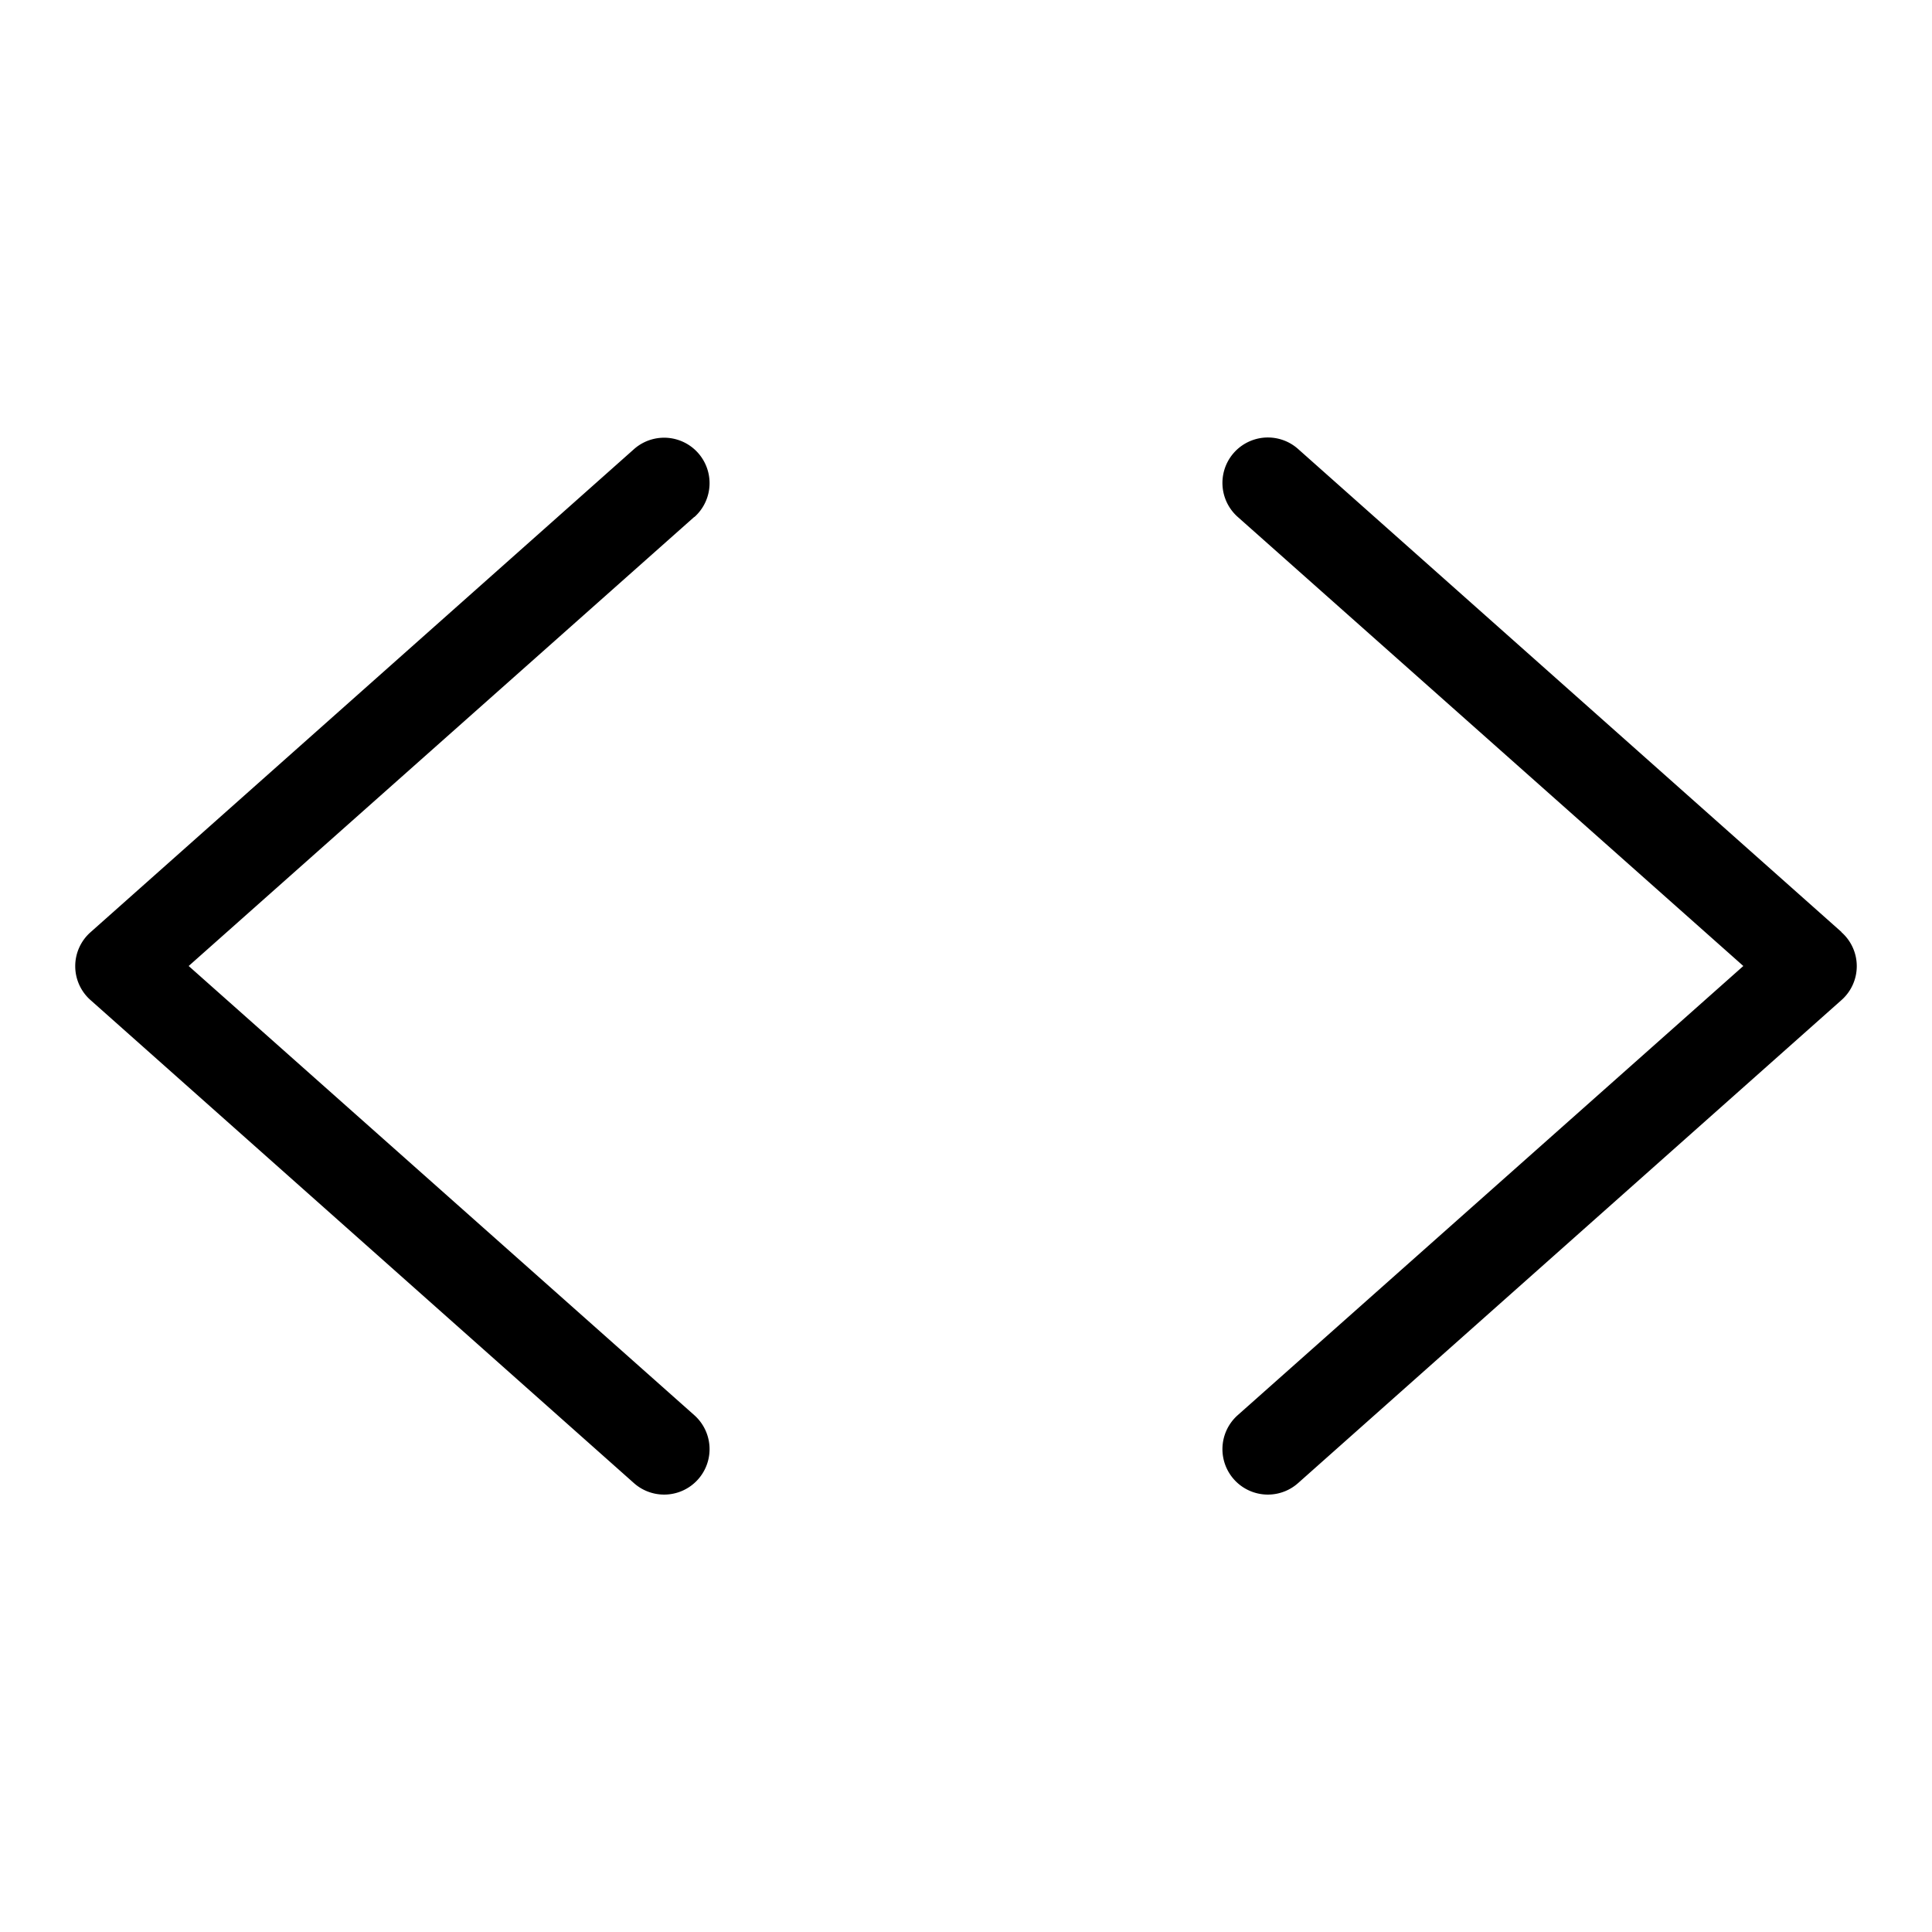 <svg xmlns="http://www.w3.org/2000/svg" viewBox="0 0 256 256"><path d="M92 68.49 25 128l67 59.52a6 6 0 1 1-8 9l-72-64a6 6 0 0 1 0-9l72-64a6 6 0 0 1 8 9Zm152 55-72-64a6 6 0 0 0-8 9L231 128l-67 59.52a6 6 0 1 0 8 9l72-64a6 6 0 0 0 0-9Z"/></svg>